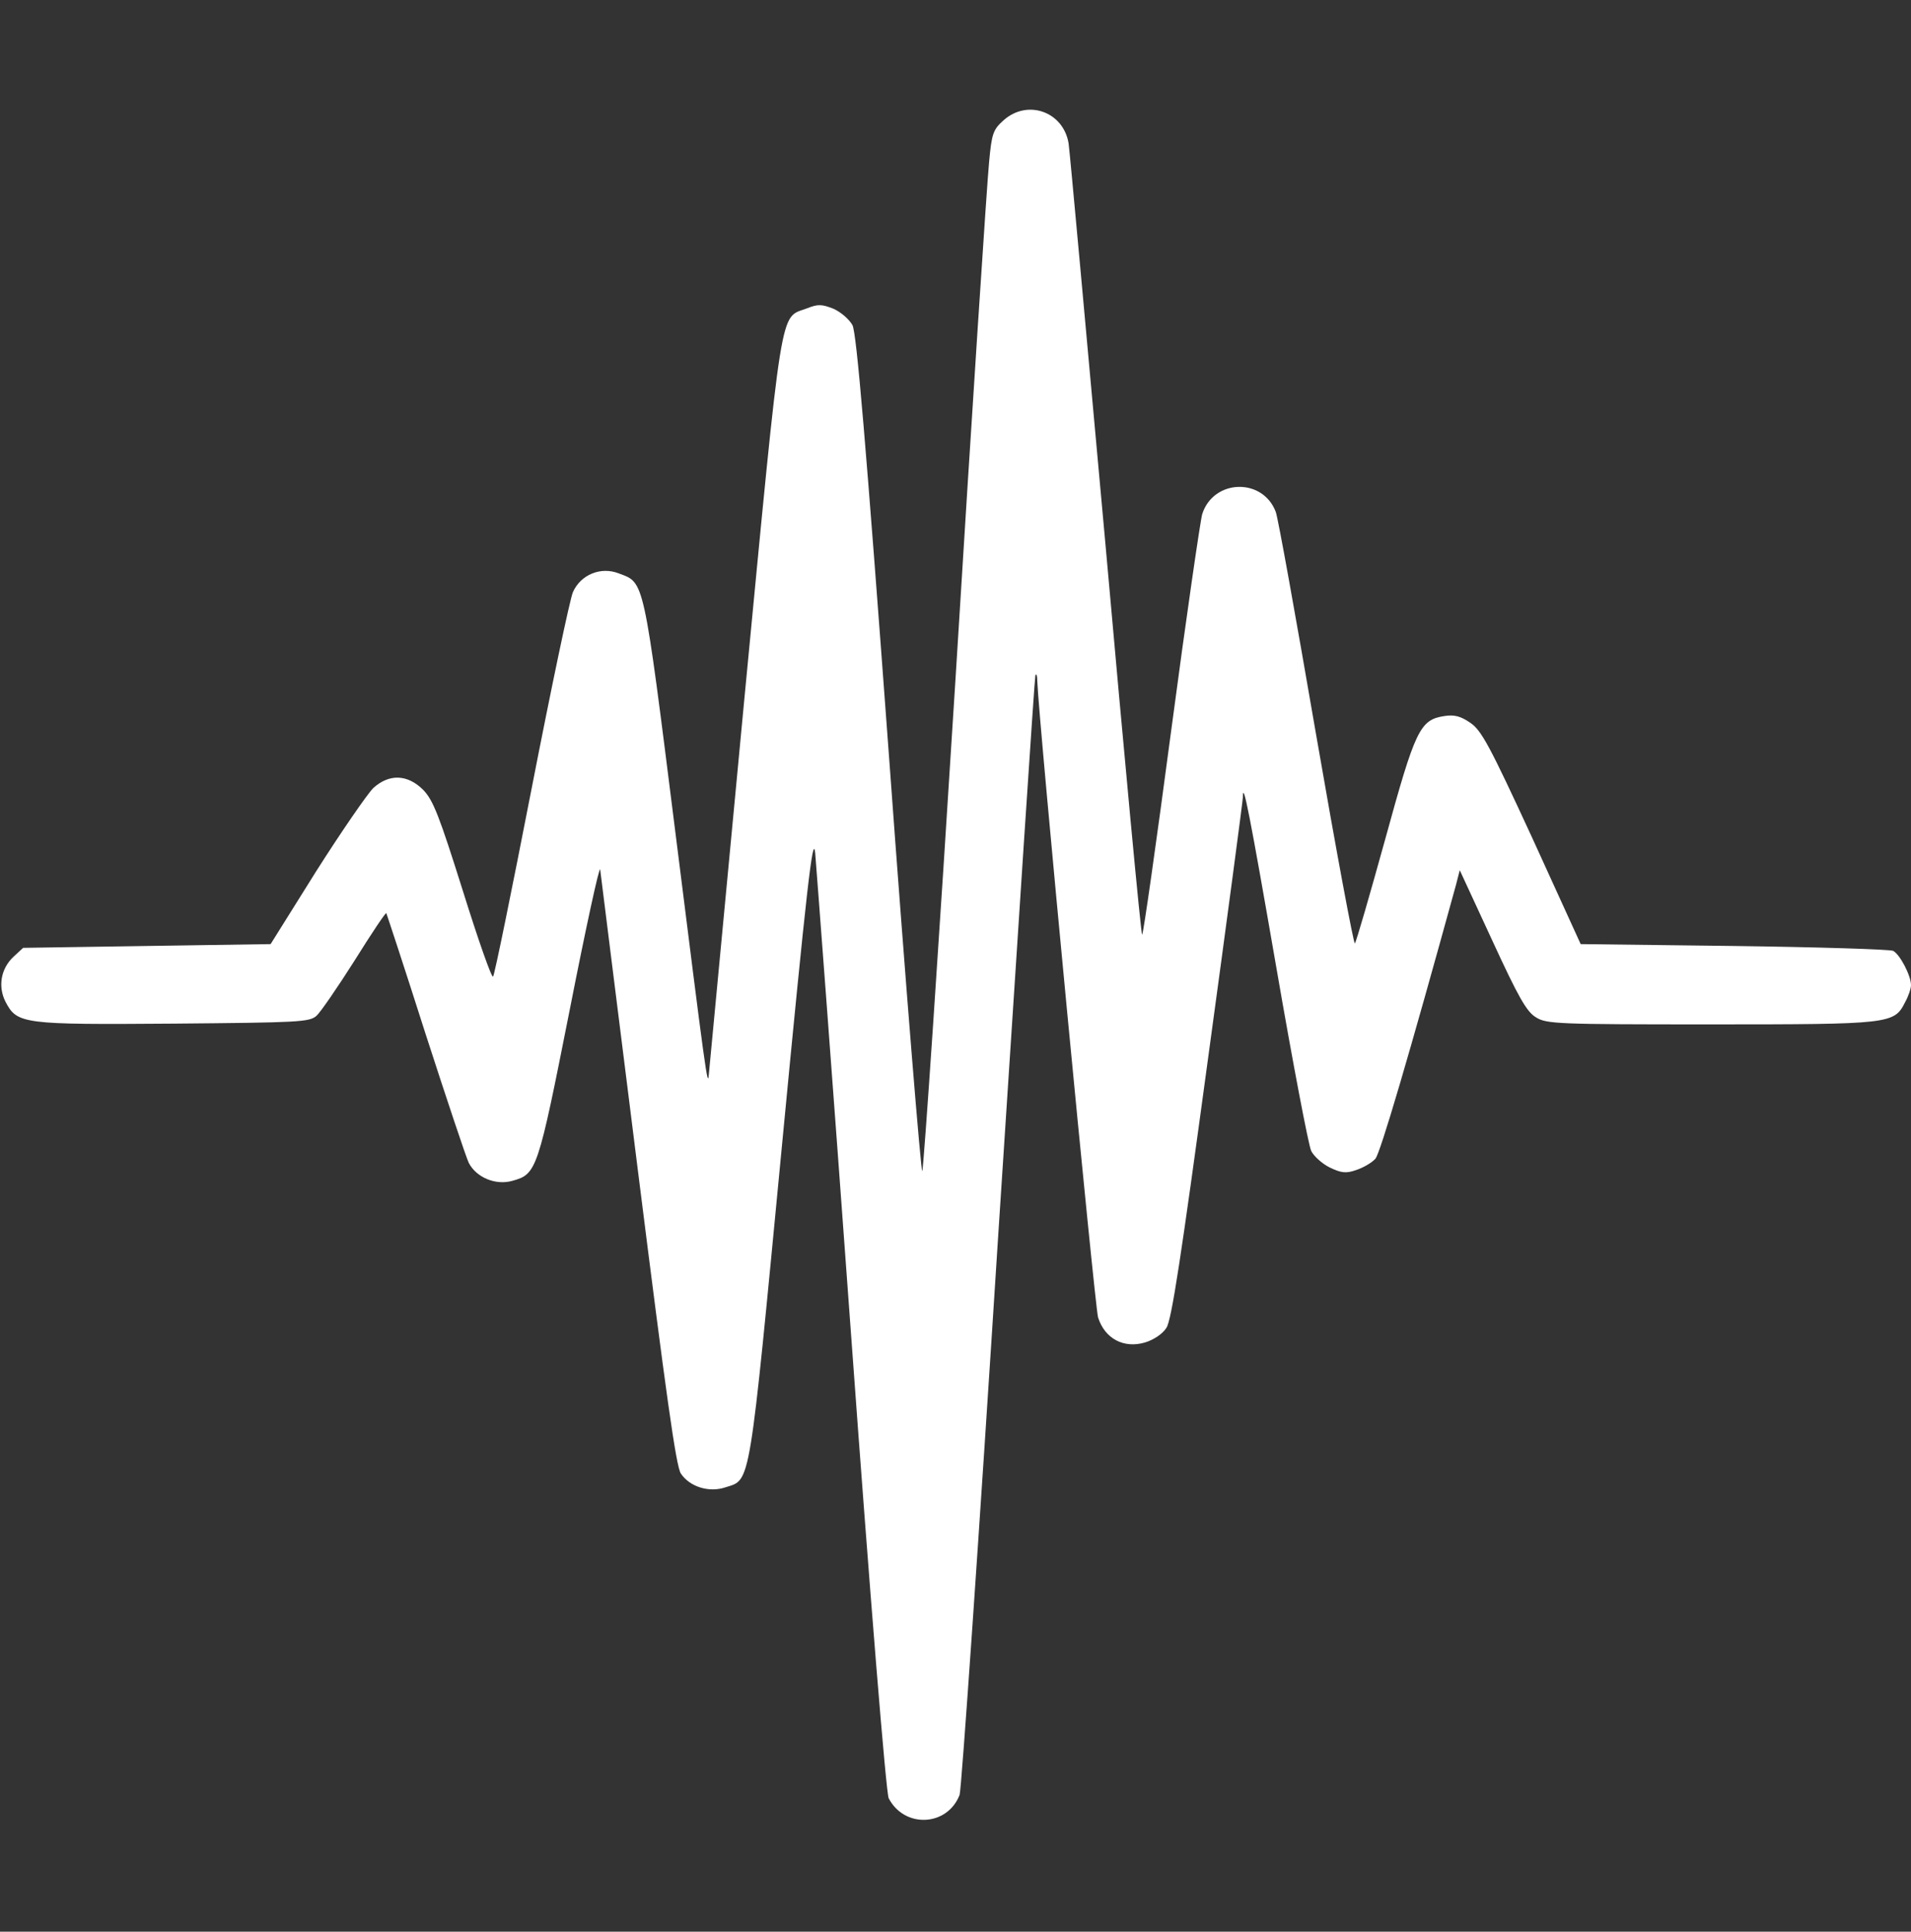 <svg width="94" height="95" viewBox="0 0 94 95" fill="none" xmlns="http://www.w3.org/2000/svg">
<rect x="0" y="0" width="94" height="95" fill="#333333" stroke="none"/>
<path d="M49.368 5.912C48.855 6.371 48.781 6.555 48.653 7.969C48.561 8.831 47.808 20.269 47 33.396C46.174 46.523 45.44 57.41 45.366 57.594C45.311 57.778 44.558 48.616 43.732 37.233C42.576 21.555 42.135 16.414 41.933 15.992C41.768 15.698 41.364 15.349 40.997 15.184C40.428 14.963 40.244 14.945 39.693 15.165C38.334 15.68 38.518 14.523 36.609 34.424C35.672 44.357 34.883 52.655 34.865 52.857C34.809 53.555 34.699 52.692 33.231 41.015C31.633 28.311 31.707 28.678 30.44 28.201C29.559 27.852 28.567 28.256 28.182 29.119C28.035 29.449 27.117 33.819 26.144 38.812C25.171 43.806 24.326 47.955 24.253 48.029C24.18 48.102 23.518 46.211 22.766 43.806C21.609 40.134 21.315 39.363 20.82 38.849C20.049 38.078 19.149 38.041 18.36 38.757C18.066 39.051 16.799 40.887 15.551 42.851L13.311 46.431L7.215 46.523L1.138 46.615L0.661 47.056C0.037 47.643 -0.11 48.524 0.276 49.277C0.845 50.36 1.12 50.397 8.519 50.342C14.688 50.287 15.22 50.269 15.569 49.956C15.771 49.773 16.615 48.543 17.442 47.239C18.268 45.917 18.965 44.871 19.002 44.908C19.02 44.944 19.902 47.606 20.93 50.838C21.976 54.069 22.931 56.933 23.059 57.19C23.427 57.906 24.381 58.31 25.208 58.071C26.401 57.741 26.456 57.576 28.017 49.699C28.806 45.679 29.485 42.558 29.522 42.76C29.54 42.962 30.385 49.626 31.376 57.557C32.772 68.646 33.249 72.079 33.488 72.465C33.928 73.126 34.883 73.42 35.691 73.144C36.939 72.74 36.829 73.383 38.463 56.346C39.675 43.678 39.987 40.96 40.097 41.933C40.152 42.594 40.96 53.224 41.859 65.58C42.814 78.726 43.585 88.181 43.714 88.438C44.485 89.925 46.596 89.833 47.202 88.272C47.294 88.015 48.157 75.568 49.111 60.605C50.084 45.642 50.892 33.304 50.929 33.213C50.984 33.103 51.021 33.231 51.021 33.47C51.094 35.471 53.848 64.222 54.013 64.791C54.344 65.837 55.28 66.333 56.327 66.021C56.749 65.892 57.19 65.599 57.373 65.305C57.63 64.938 58.108 61.743 59.411 52.141C60.366 45.165 61.137 39.345 61.137 39.198C61.137 38.335 61.467 40.006 62.789 47.625C63.597 52.306 64.368 56.346 64.497 56.603C64.625 56.86 65.029 57.227 65.396 57.41C65.965 57.686 66.204 57.722 66.718 57.539C67.049 57.429 67.471 57.19 67.654 56.988C67.893 56.713 69.307 51.921 71.62 43.512L71.804 42.796L73.401 46.248C74.686 49.038 75.09 49.755 75.549 50.03C76.063 50.36 76.632 50.379 84.141 50.379C92.972 50.379 93.174 50.36 93.706 49.295C93.872 49.002 94 48.616 94 48.451C94 47.974 93.449 46.927 93.119 46.762C92.954 46.688 89.429 46.578 85.279 46.523L77.752 46.431L75.365 41.199C73.272 36.664 72.868 35.911 72.318 35.544C71.84 35.214 71.528 35.14 71.051 35.214C69.839 35.398 69.619 35.875 68.132 41.291C67.379 44.008 66.718 46.303 66.645 46.395C66.59 46.468 65.727 41.842 64.735 36.114C63.744 30.367 62.863 25.447 62.752 25.171C62.11 23.482 59.687 23.556 59.136 25.282C59.044 25.594 58.346 30.385 57.612 35.911C56.877 41.456 56.235 45.972 56.18 45.972C56.125 45.972 55.317 37.362 54.381 26.824C53.426 16.304 52.618 7.399 52.563 7.051C52.306 5.49 50.544 4.866 49.368 5.912Z" fill="white"/>
</svg>
